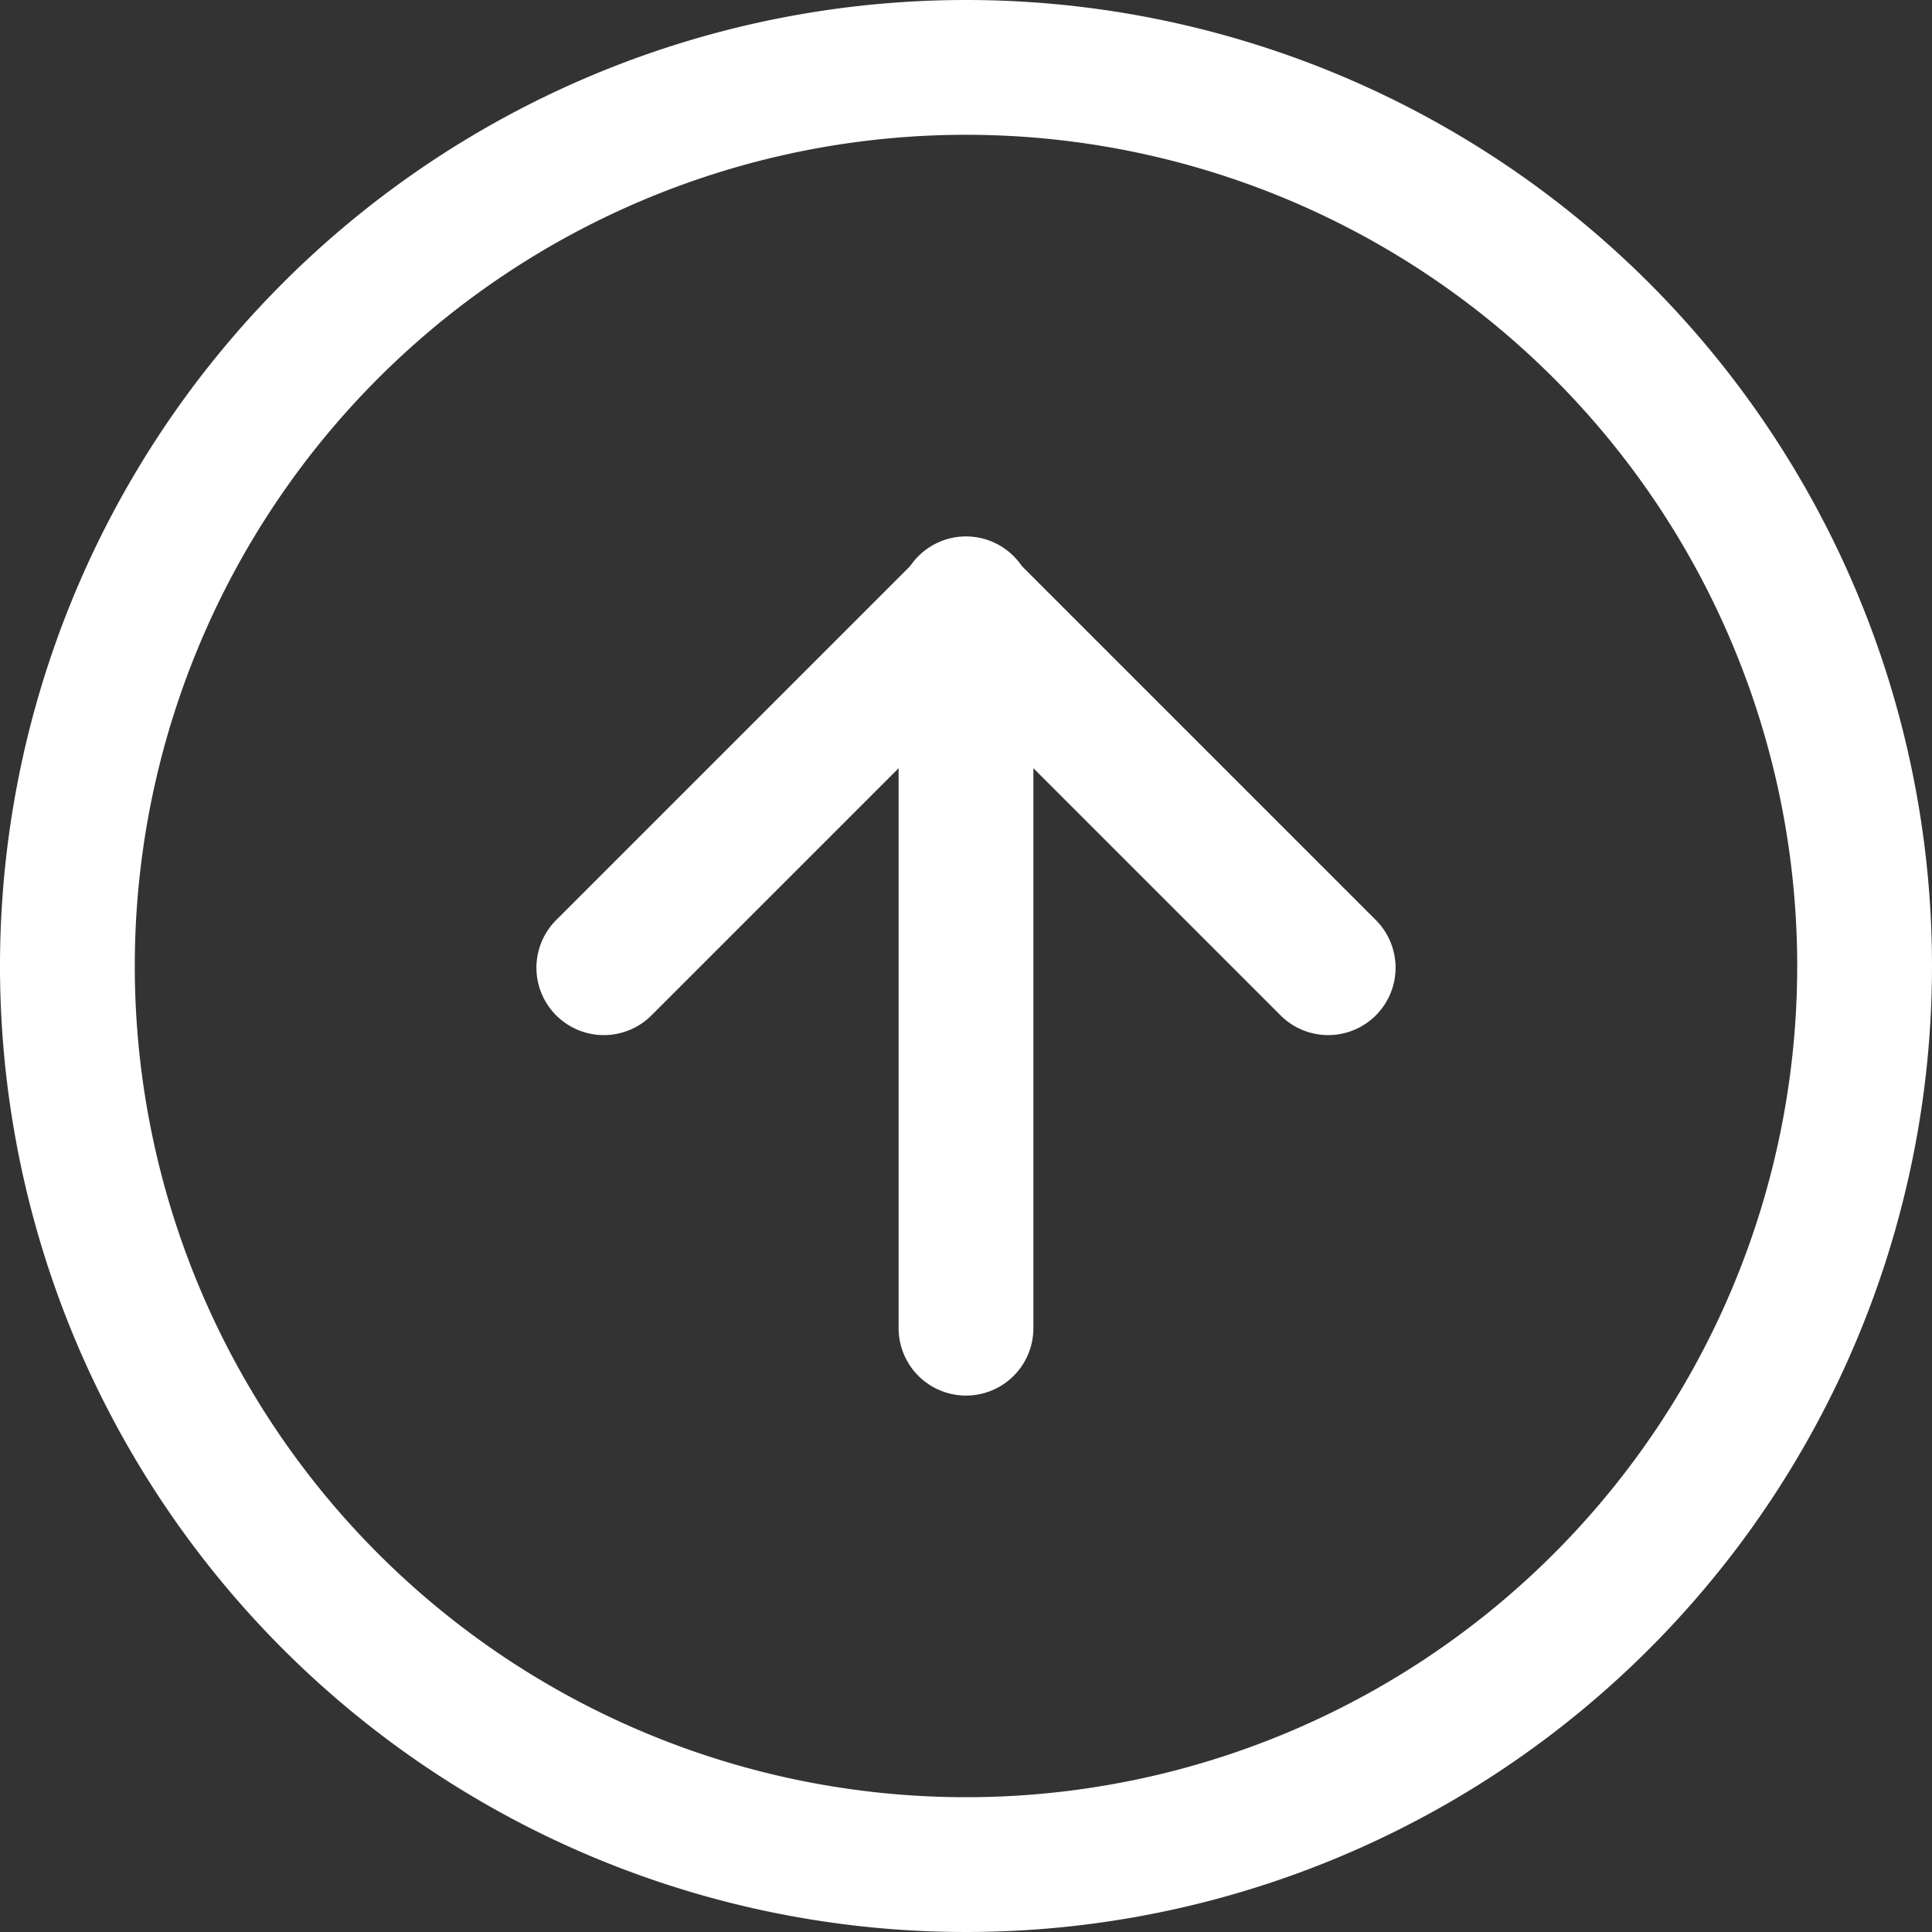 <svg xmlns="http://www.w3.org/2000/svg" width="43" height="43" viewBox="0 0 43 43">
  <rect x="0" y="0" width="43" height="43" fill="#333333" stroke="none"/>
  <g id="Icon_feather-arrow-up-circle" data-name="Icon feather-arrow-up-circle" transform="translate(-1.5 -1.5)">
    <path id="Path_198" data-name="Path 198" d="M43,23A20,20,0,1,1,23,3,20,20,0,0,1,43,23Z" transform="translate(0 0)" fill="none" stroke="#fff" stroke-linecap="round" stroke-linejoin="round" stroke-width="3"/>
    <path id="Path_199" data-name="Path 199" d="M28.122,20.061,20.061,12,12,20.061" transform="translate(2.939 2.977)" fill="none" stroke="#fff" stroke-linecap="round" stroke-linejoin="round" stroke-width="3"/>
    <path id="Path_200" data-name="Path 200" d="M18,28.122V12" transform="translate(5 2.939)" fill="none" stroke="#fff" stroke-linecap="round" stroke-linejoin="round" stroke-width="3"/>
  </g>
</svg>

